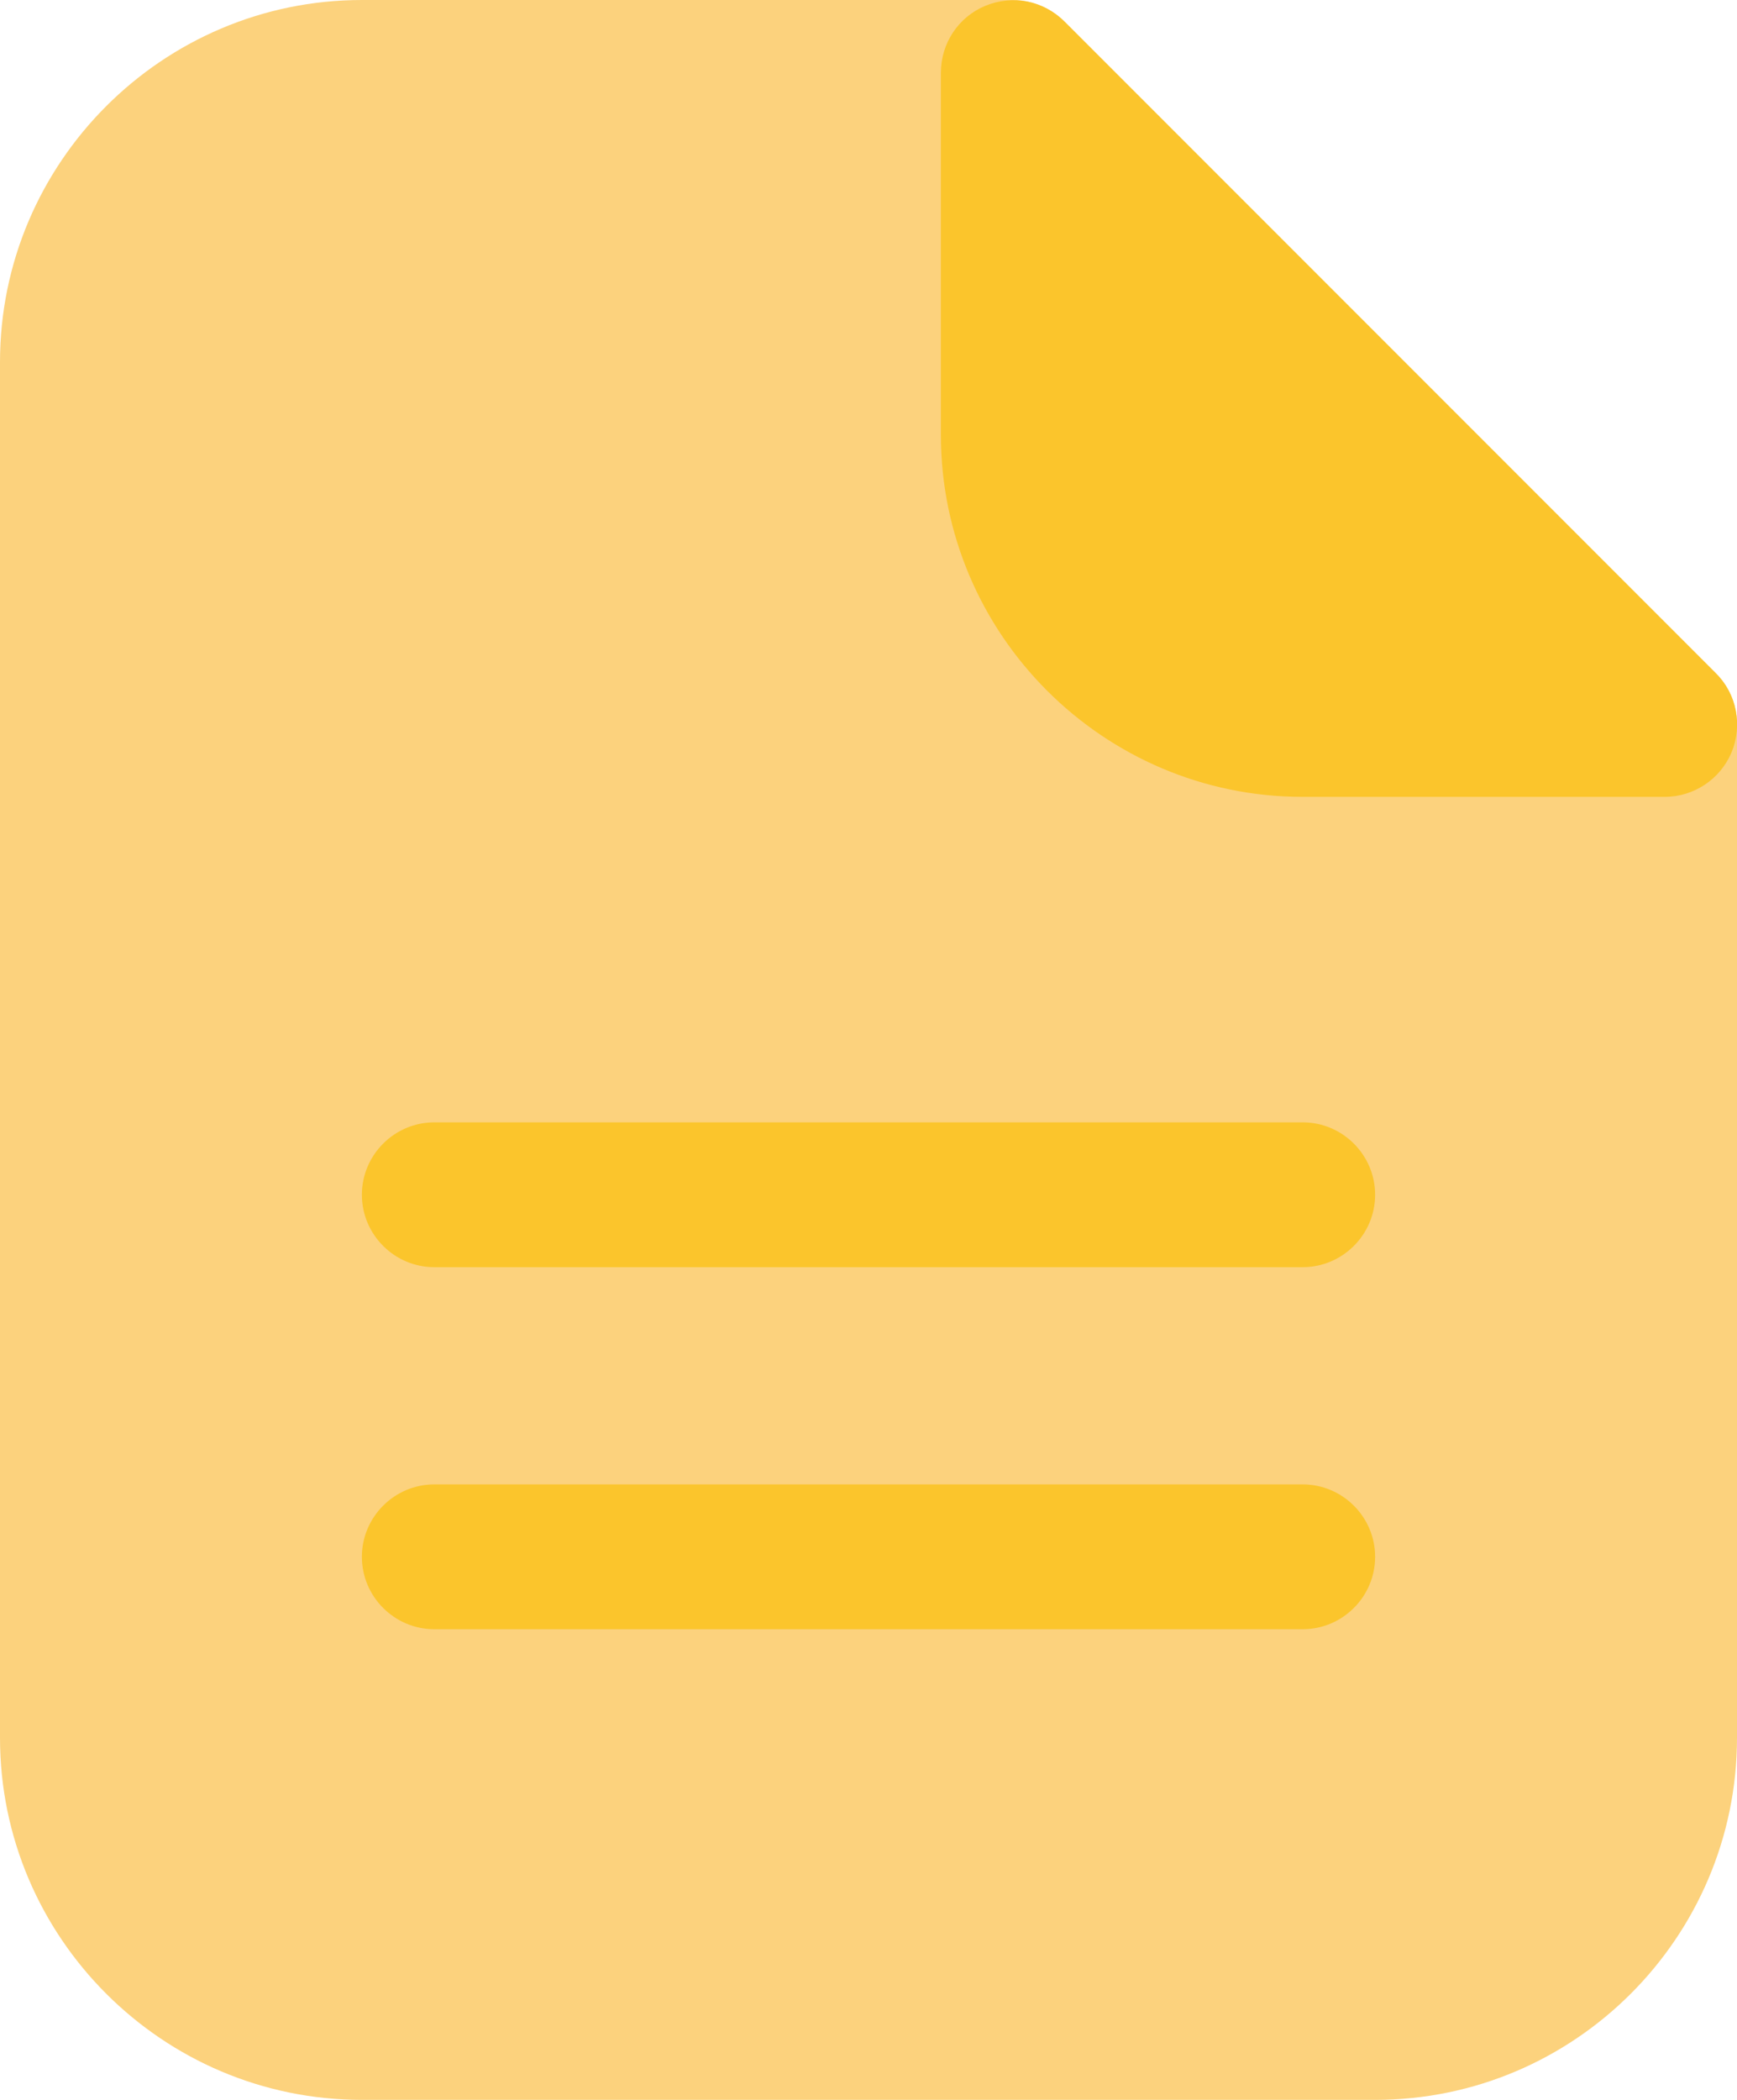 <svg width="48" height="58" viewBox="0 0 48 58" fill="none" xmlns="http://www.w3.org/2000/svg">
<path d="M47.41 18.59L29.41 0.59C29.03 0.22 28.53 0 28 0H10C4.49 0 0 4.49 0 10V48C0 53.51 4.49 58 10 58H38C43.51 58 48 53.51 48 48V20C48 19.47 47.79 18.96 47.41 18.59Z" fill="#FCD27D"/>
<path d="M47.41 18.59L29.41 0.59C28.84 0.02 27.98 -0.15 27.23 0.16C26.48 0.47 26 1.2 26 2.01V12.01C26 17.52 30.49 22.01 36 22.01H46C46.81 22.01 47.54 21.52 47.85 20.78C48.16 20.03 47.99 19.17 47.42 18.6L47.41 18.59Z" fill="#FBC52C"/>
<path d="M36 35H12C10.9 35 10 34.1 10 33C10 31.9 10.9 31 12 31H36C37.1 31 38 31.9 38 33C38 34.1 37.1 35 36 35Z" fill="#FBC52C"/>
<path d="M36 45H12C10.9 45 10 44.1 10 43C10 41.9 10.9 41 12 41H36C37.1 41 38 41.9 38 43C38 44.1 37.1 45 36 45Z" fill="#FBC52C"/>
</svg>
